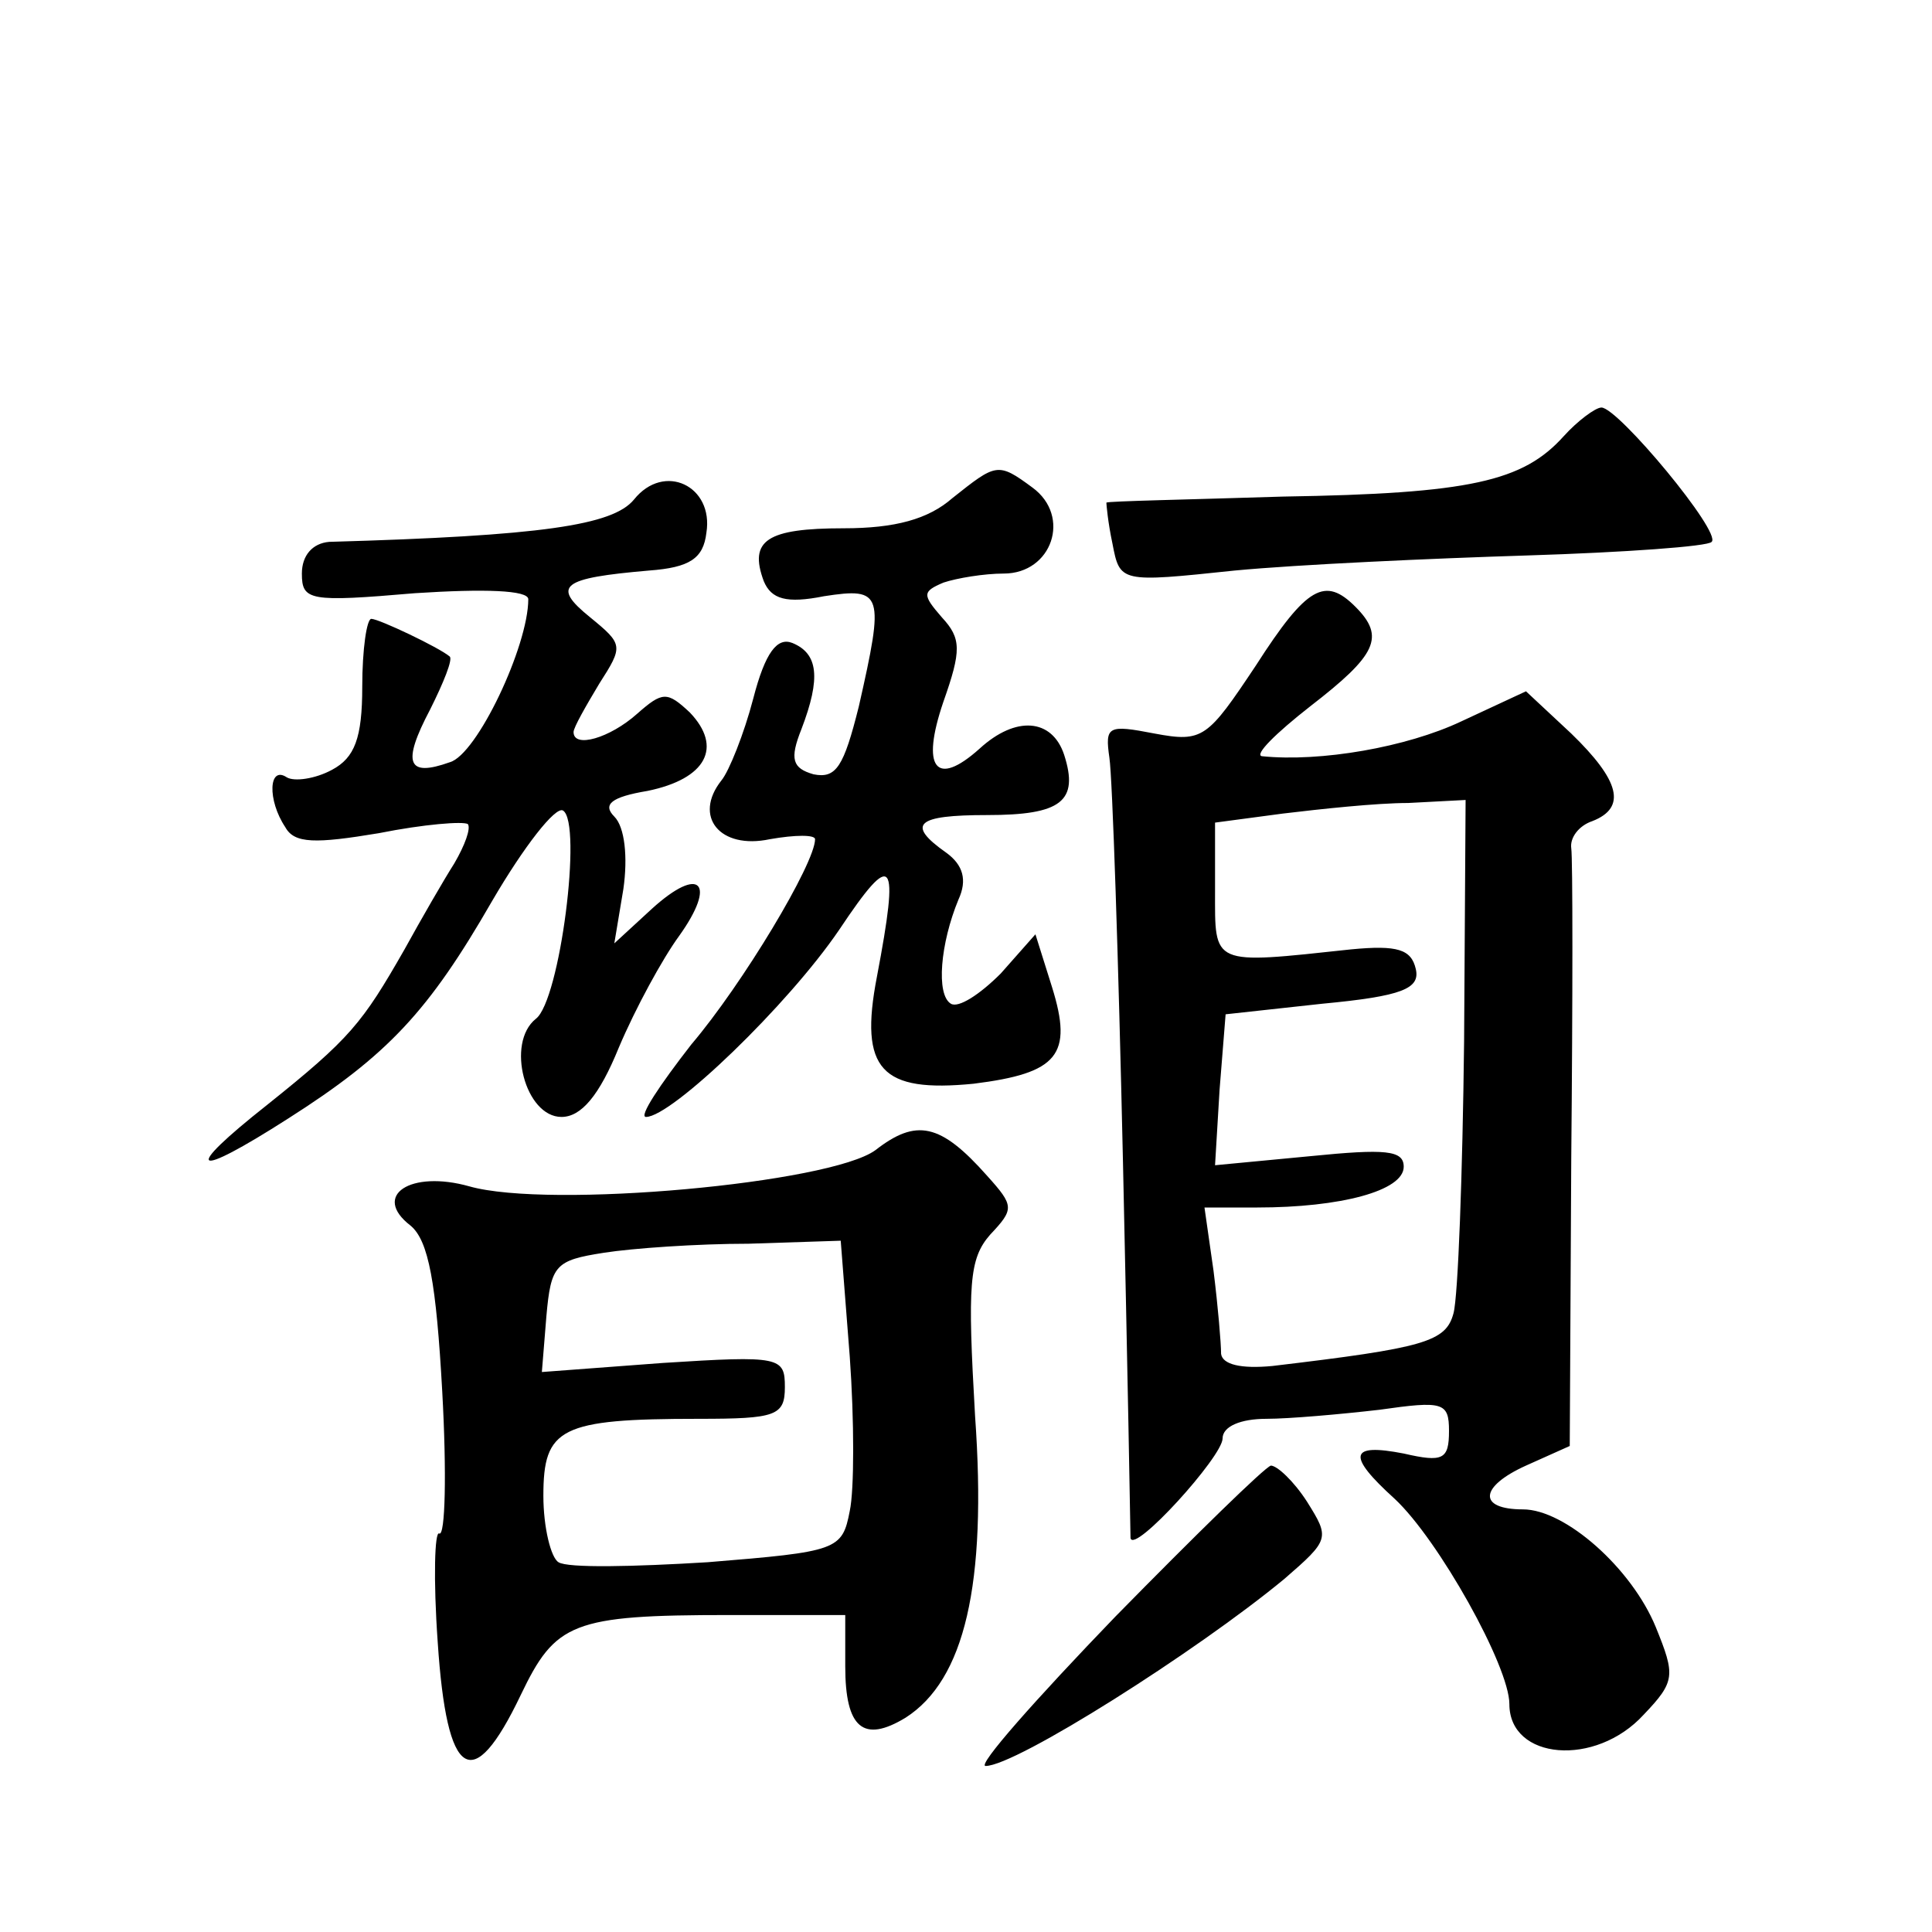 <?xml version="1.0" standalone="no"?>
<!DOCTYPE svg PUBLIC "-//W3C//DTD SVG 20010904//EN"
 "http://www.w3.org/TR/2001/REC-SVG-20010904/DTD/svg10.dtd">
<svg version="1.0" xmlns="http://www.w3.org/2000/svg"
 width="128pt" height="128pt" viewBox="0 0 128 128"
 preserveAspectRatio="xMidYMid meet">
<g transform="translate(0,128) scale(0.1,-0.1)"
fill="#0" stroke="none">
<path d="M1036 991 c-27 -30 -62 -38 -186 -40 -63 -2 -116 -3 -117 -4 0 -1 1 -13
4 -27 5 -26 5 -26 81 -18 42 4 130 8 194 10 64 2 120 6 122 9 7 6 -62 89 -73 89
-4 0 -16 -9 -25 -19z M420 949 c-14 -17 -61 -24 -202 -28 -11 -1 -18 -9 -18 -21
0 -18 5 -19 75 -13 46 3 75 2 75 -4 0 -31 -34 -103 -52 -108 -28 -10 -32 -1 -13
35 9 18 15 33 13 35 -7 6 -47 25 -52 25 -3 0 -6 -20 -6 -45 0 -34 -5 -47 -20 -55
-11 -6 -25 -8 -30 -5 -12 8 -13 -15 -1 -33 6 -11 20 -11 62 -4 30 6 56 8 59 6 2
-3 -2 -14 -9 -26 -7 -11 -22 -37 -33 -57 -28 -49 -36 -59 -91 -103 -57 -45 -50
-50 14 -9 66 42 93 71 135 144 21 36 42 63 47 60 13 -8 -2 -126 -18 -138 -20 -16
-7 -65 17 -65 13 0 25 14 38 46 11 26 29 59 40 74 25 35 14 47 -18 18 l-25 -23
6 36 c3 21 1 41 -6 48 -8 8 -2 13 22 17 39 8 50 29 28 52 -15 14 -18 14 -35 -1
-18 -16 -42 -23 -42 -12 0 3 8 17 17 32 16 25 16 26 -6 44 -26 21 -19 26 39 31
27 2 36 8 38 25 5 31 -28 47 -48 22z M631 950 c-16 -14 -38 -20 -72 -20 -51 0 -63
-8 -53 -35 5 -12 15 -15 40 -10 39 6 40 2 23 -73 -10 -40 -15 -48 -30 -45 -14 4
-16 10 -8 30 13 34 11 50 -6 57 -10 4 -18 -6 -26 -37 -6 -23 -16 -48 -21 -54 -19
-24 -1 -46 32 -39 17 3 30 3 30 0 0 -16 -48 -96 -82 -136 -21 -27 -35 -48 -30 -48
17 0 94 74 128 124 36 54 40 48 25 -31 -12 -62 3 -77 64 -71 56 7 66 19 52 64 l-11
35 -23 -26 c-14 -14 -28 -23 -33 -20 -10 6 -7 40 5 69 6 13 3 23 -8 31 -27 19 -20
25 27 25 49 0 61 9 51 40 -8 24 -32 26 -56 4 -29 -26 -39 -13 -24 31 12 34 12 42
-1 56 -13 15 -13 17 1 23 9 3 27 6 40 6 32 0 45 38 19 57 -23 17 -24 16 -53 -7z
M832 839 c-32 -48 -35 -51 -67 -45 -31 6 -33 5 -30 -16 2 -13 6 -133 9 -268 3 -135
5 -247 5 -249 2 -11 61 54 61 66 0 8 12 13 29 13 15 0 49 3 75 6 42 6 46 5 46 -14
0 -19 -4 -21 -30 -15 -36 7 -38 -1 -6 -30 29 -27 76 -111 76 -136 0 -37 57 -42
89 -7 21 22 21 26 8 58 -16 39 -60 78 -88 78 -30 0 -29 15 2 29 l29 13 1 191 c1
106 1 198 0 205 -1 7 5 15 14 18 23 9 18 27 -14 58 l-30 28 -43 -20 c-36 -17 -93
-27 -132 -23 -5 1 9 15 32 33 44 34 50 46 30 66 -20 20 -32 14 -66 -39z m138 -249
c-1 -88 -4 -169 -7 -180 -5 -19 -19 -23 -120 -35 -21 -2 -33 1 -34 8 0 7 -2 31
-5 55 l-6 42 35 0 c55 0 97 11 97 27 0 11 -12 12 -62 7 l-63 -6 3 50 4 50 64 7
c53 5 65 10 62 23 -3 13 -12 16 -43 13 -93 -10 -90 -11 -90 39 l0 45 45 6 c25 3
62 7 83 7 l38 2 -1 -160z M580 518 c-30 -22 -216 -39 -269 -24 -39 11 -65 -6 -39
-26 12 -10 17 -38 21 -110 3 -54 2 -96 -2 -94 -3 2 -4 -30 -1 -72 6 -91 23 -102
55 -35 23 48 34 53 138 53 l77 0 0 -34 c0 -41 12 -51 40 -34 39 25 54 88 46 200
-5 87 -4 104 10 120 16 17 16 19 -2 39 -31 35 -47 38 -74 17z m-17 -137 c3 -42
3 -88 0 -102 -5 -26 -8 -27 -94 -34 -49 -3 -93 -4 -99 0 -5 3 -10 23 -10 44 0 45
11 51 103 51 51 0 57 2 57 21 0 20 -3 21 -81 16 l-80 -6 3 37 c3 34 6 37 38 42
19 3 62 6 96 6 l61 2 6 -77z M739 209 c-53 -55 -92 -99 -86 -99 20 0 140 76 198
124 30 26 30 27 15 51 -9 14 -20 24 -24 24 -4 -1 -50 -46 -103 -100z"/>
</g>
</svg>

